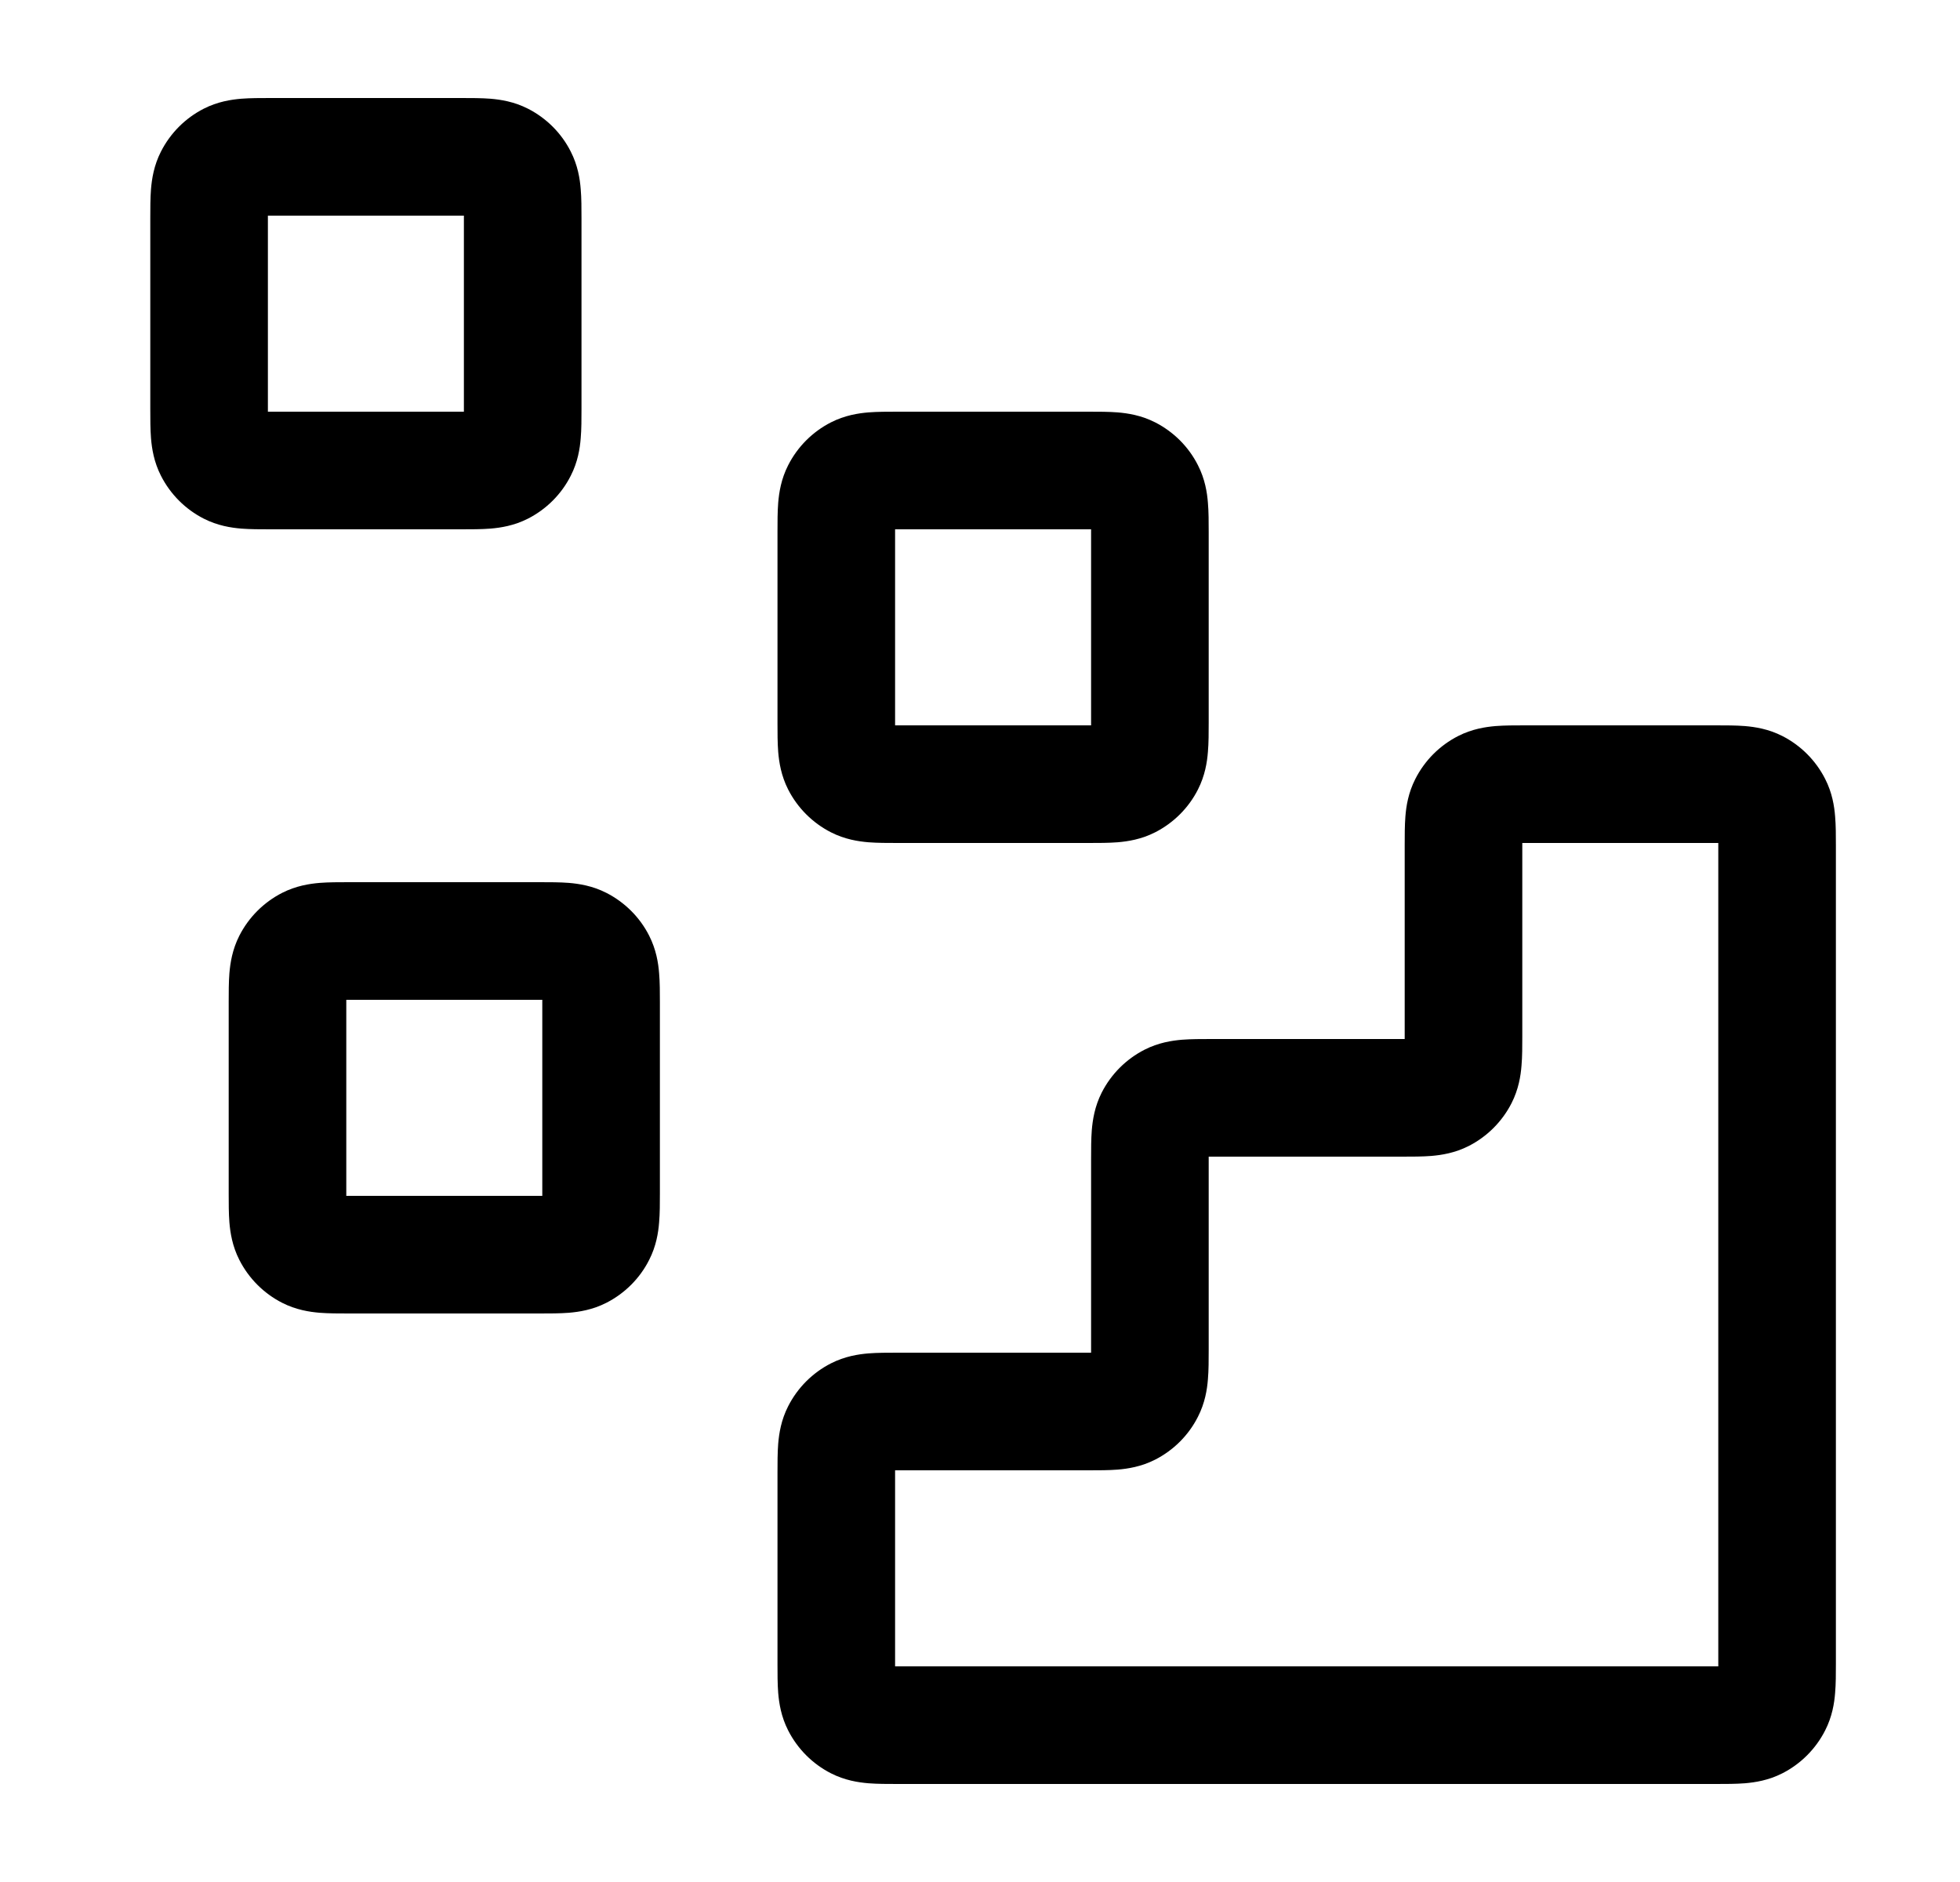 <svg xmlns="http://www.w3.org/2000/svg" width="25" height="24" viewBox="0 0 25 24" fill="none"><path fill-rule="evenodd" clip-rule="evenodd" d="M3.446 1.25C3.453 1.25 3.46 1.25 3.467 1.25H5.867C5.873 1.25 5.88 1.25 5.887 1.25C6.009 1.25 6.141 1.25 6.256 1.259C6.386 1.27 6.557 1.296 6.734 1.386C6.969 1.506 7.161 1.697 7.28 1.933C7.37 2.109 7.397 2.281 7.407 2.411C7.417 2.525 7.417 2.658 7.417 2.78C7.417 2.787 7.417 2.793 7.417 2.8V5.2C7.417 5.207 7.417 5.213 7.417 5.22C7.417 5.342 7.417 5.475 7.407 5.589C7.397 5.719 7.37 5.891 7.28 6.067C7.161 6.303 6.969 6.494 6.734 6.614C6.557 6.704 6.386 6.73 6.256 6.741C6.141 6.75 6.009 6.75 5.887 6.75C5.88 6.75 5.873 6.75 5.867 6.75H3.467C3.46 6.75 3.453 6.75 3.446 6.75C3.324 6.75 3.192 6.75 3.077 6.741C2.947 6.73 2.776 6.704 2.599 6.614C2.364 6.494 2.173 6.303 2.053 6.067C1.963 5.891 1.937 5.719 1.926 5.589C1.917 5.475 1.917 5.342 1.917 5.22C1.917 5.213 1.917 5.207 1.917 5.2V2.8C1.917 2.793 1.917 2.787 1.917 2.78C1.917 2.658 1.917 2.525 1.926 2.411C1.937 2.281 1.963 2.109 2.053 1.933C2.173 1.697 2.364 1.506 2.599 1.386C2.776 1.296 2.947 1.27 3.077 1.259C3.192 1.25 3.324 1.25 3.446 1.25ZM3.417 2.75C3.417 2.766 3.417 2.782 3.417 2.8V5.2C3.417 5.218 3.417 5.234 3.417 5.25C3.432 5.25 3.449 5.25 3.467 5.25H5.867C5.884 5.25 5.901 5.25 5.917 5.25C5.917 5.234 5.917 5.218 5.917 5.2V2.8C5.917 2.782 5.917 2.766 5.917 2.75C5.901 2.75 5.884 2.75 5.867 2.75H3.467C3.449 2.75 3.432 2.75 3.417 2.75ZM11.446 5.25C11.453 5.25 11.46 5.25 11.467 5.25L13.887 5.25C14.009 5.25 14.142 5.25 14.256 5.259C14.386 5.27 14.557 5.296 14.734 5.386C14.969 5.506 15.161 5.697 15.28 5.933C15.37 6.109 15.397 6.281 15.407 6.411C15.417 6.525 15.417 6.658 15.417 6.78V9.22C15.417 9.342 15.417 9.475 15.407 9.589C15.397 9.719 15.37 9.891 15.28 10.068C15.161 10.303 14.969 10.494 14.734 10.614C14.557 10.704 14.386 10.73 14.256 10.741C14.142 10.75 14.009 10.75 13.887 10.75L11.467 10.75C11.46 10.75 11.453 10.75 11.446 10.75C11.324 10.75 11.192 10.75 11.077 10.741C10.947 10.73 10.776 10.704 10.599 10.614C10.364 10.494 10.173 10.303 10.053 10.068C9.963 9.891 9.937 9.719 9.926 9.589C9.917 9.475 9.917 9.342 9.917 9.22C9.917 9.213 9.917 9.207 9.917 9.2V6.8C9.917 6.793 9.917 6.787 9.917 6.78C9.917 6.658 9.917 6.525 9.926 6.411C9.937 6.281 9.963 6.109 10.053 5.933C10.173 5.697 10.364 5.506 10.599 5.386C10.776 5.296 10.947 5.27 11.077 5.259C11.192 5.25 11.324 5.25 11.446 5.25ZM11.417 6.75C11.417 6.766 11.417 6.782 11.417 6.8V9.2C11.417 9.218 11.417 9.234 11.417 9.25C11.432 9.25 11.449 9.25 11.467 9.25H13.867C13.884 9.25 13.901 9.25 13.917 9.25C13.917 9.234 13.917 9.218 13.917 9.2V6.8C13.917 6.782 13.917 6.766 13.917 6.75C13.901 6.75 13.884 6.75 13.867 6.75H11.467C11.449 6.75 11.432 6.75 11.417 6.75ZM19.446 9.25L21.887 9.25C22.009 9.25 22.142 9.25 22.256 9.259C22.386 9.27 22.557 9.296 22.734 9.386C22.969 9.506 23.16 9.697 23.28 9.933C23.37 10.109 23.397 10.281 23.407 10.411C23.417 10.525 23.417 10.658 23.417 10.78V21.22C23.417 21.342 23.417 21.475 23.407 21.59C23.397 21.719 23.37 21.891 23.28 22.067C23.16 22.303 22.969 22.494 22.734 22.614C22.557 22.704 22.386 22.73 22.256 22.741C22.142 22.75 22.009 22.75 21.887 22.75L11.446 22.75C11.324 22.75 11.192 22.75 11.077 22.741C10.947 22.73 10.776 22.704 10.599 22.614C10.364 22.494 10.173 22.303 10.053 22.067C9.963 21.891 9.937 21.719 9.926 21.59C9.917 21.475 9.917 21.342 9.917 21.22V18.78C9.917 18.658 9.917 18.525 9.926 18.41C9.937 18.281 9.963 18.109 10.053 17.933C10.173 17.697 10.364 17.506 10.599 17.386C10.776 17.296 10.947 17.27 11.077 17.259C11.192 17.25 11.324 17.25 11.446 17.25L13.867 17.25C13.884 17.25 13.901 17.25 13.917 17.25C13.917 17.234 13.917 17.218 13.917 17.2L13.917 14.78C13.917 14.658 13.917 14.525 13.926 14.411C13.937 14.281 13.963 14.109 14.053 13.932C14.173 13.697 14.364 13.506 14.599 13.386C14.776 13.296 14.947 13.27 15.077 13.259C15.192 13.25 15.324 13.25 15.446 13.25L17.867 13.25C17.884 13.25 17.901 13.25 17.917 13.25C17.917 13.234 17.917 13.218 17.917 13.2L17.917 10.78C17.917 10.658 17.917 10.525 17.926 10.411C17.936 10.281 17.963 10.109 18.053 9.933C18.173 9.697 18.364 9.506 18.599 9.386C18.776 9.296 18.947 9.27 19.077 9.259C19.192 9.25 19.324 9.25 19.446 9.25ZM17.911 13.48C17.911 13.48 17.911 13.48 17.911 13.479L17.911 13.48ZM13.911 17.48C13.911 17.48 13.911 17.48 13.911 17.479L13.911 17.48ZM19.417 10.75C19.417 10.766 19.417 10.782 19.417 10.8L19.417 13.22C19.417 13.342 19.417 13.475 19.407 13.589C19.397 13.719 19.37 13.891 19.28 14.068C19.16 14.303 18.969 14.494 18.734 14.614C18.557 14.704 18.386 14.73 18.256 14.741C18.142 14.75 18.009 14.75 17.887 14.75L15.467 14.75C15.449 14.75 15.432 14.75 15.417 14.75C15.417 14.766 15.417 14.782 15.417 14.8L15.417 17.22C15.417 17.342 15.417 17.475 15.407 17.59C15.397 17.719 15.37 17.891 15.28 18.067C15.161 18.303 14.969 18.494 14.734 18.614C14.557 18.704 14.386 18.73 14.256 18.741C14.142 18.75 14.009 18.75 13.887 18.75L11.467 18.75C11.449 18.75 11.432 18.75 11.417 18.75C11.417 18.766 11.417 18.782 11.417 18.8V21.2C11.417 21.218 11.417 21.234 11.417 21.25C11.432 21.25 11.449 21.25 11.467 21.25L21.867 21.25C21.884 21.25 21.901 21.25 21.917 21.25C21.917 21.234 21.917 21.218 21.917 21.2V10.8C21.917 10.782 21.917 10.766 21.917 10.75C21.901 10.75 21.884 10.75 21.867 10.75L19.467 10.75C19.449 10.75 19.432 10.75 19.417 10.75ZM4.446 11.25C4.453 11.25 4.46 11.25 4.467 11.25H6.867C6.873 11.25 6.88 11.25 6.887 11.25C7.009 11.25 7.141 11.25 7.256 11.259C7.386 11.27 7.557 11.296 7.734 11.386C7.969 11.506 8.161 11.697 8.28 11.932C8.37 12.109 8.397 12.281 8.407 12.411C8.417 12.525 8.417 12.658 8.417 12.78V15.22C8.417 15.342 8.417 15.475 8.407 15.589C8.397 15.719 8.37 15.891 8.28 16.067C8.161 16.303 7.969 16.494 7.734 16.614C7.557 16.704 7.386 16.73 7.256 16.741C7.141 16.75 7.009 16.75 6.887 16.75H4.446C4.324 16.75 4.192 16.75 4.077 16.741C3.947 16.73 3.776 16.704 3.599 16.614C3.364 16.494 3.173 16.303 3.053 16.067C2.963 15.891 2.937 15.719 2.926 15.589C2.917 15.475 2.917 15.342 2.917 15.22V12.78C2.917 12.658 2.917 12.525 2.926 12.411C2.937 12.281 2.963 12.109 3.053 11.932C3.173 11.697 3.364 11.506 3.599 11.386C3.776 11.296 3.947 11.27 4.077 11.259C4.192 11.25 4.324 11.25 4.446 11.25ZM4.417 12.75C4.417 12.766 4.417 12.782 4.417 12.8V15.2C4.417 15.218 4.417 15.234 4.417 15.25C4.432 15.25 4.449 15.25 4.467 15.25H6.867C6.884 15.25 6.901 15.25 6.917 15.25C6.917 15.234 6.917 15.218 6.917 15.2V12.8C6.917 12.782 6.917 12.766 6.917 12.75C6.901 12.75 6.884 12.75 6.867 12.75H4.467C4.449 12.75 4.432 12.75 4.417 12.75Z" fill="black"></path></svg>